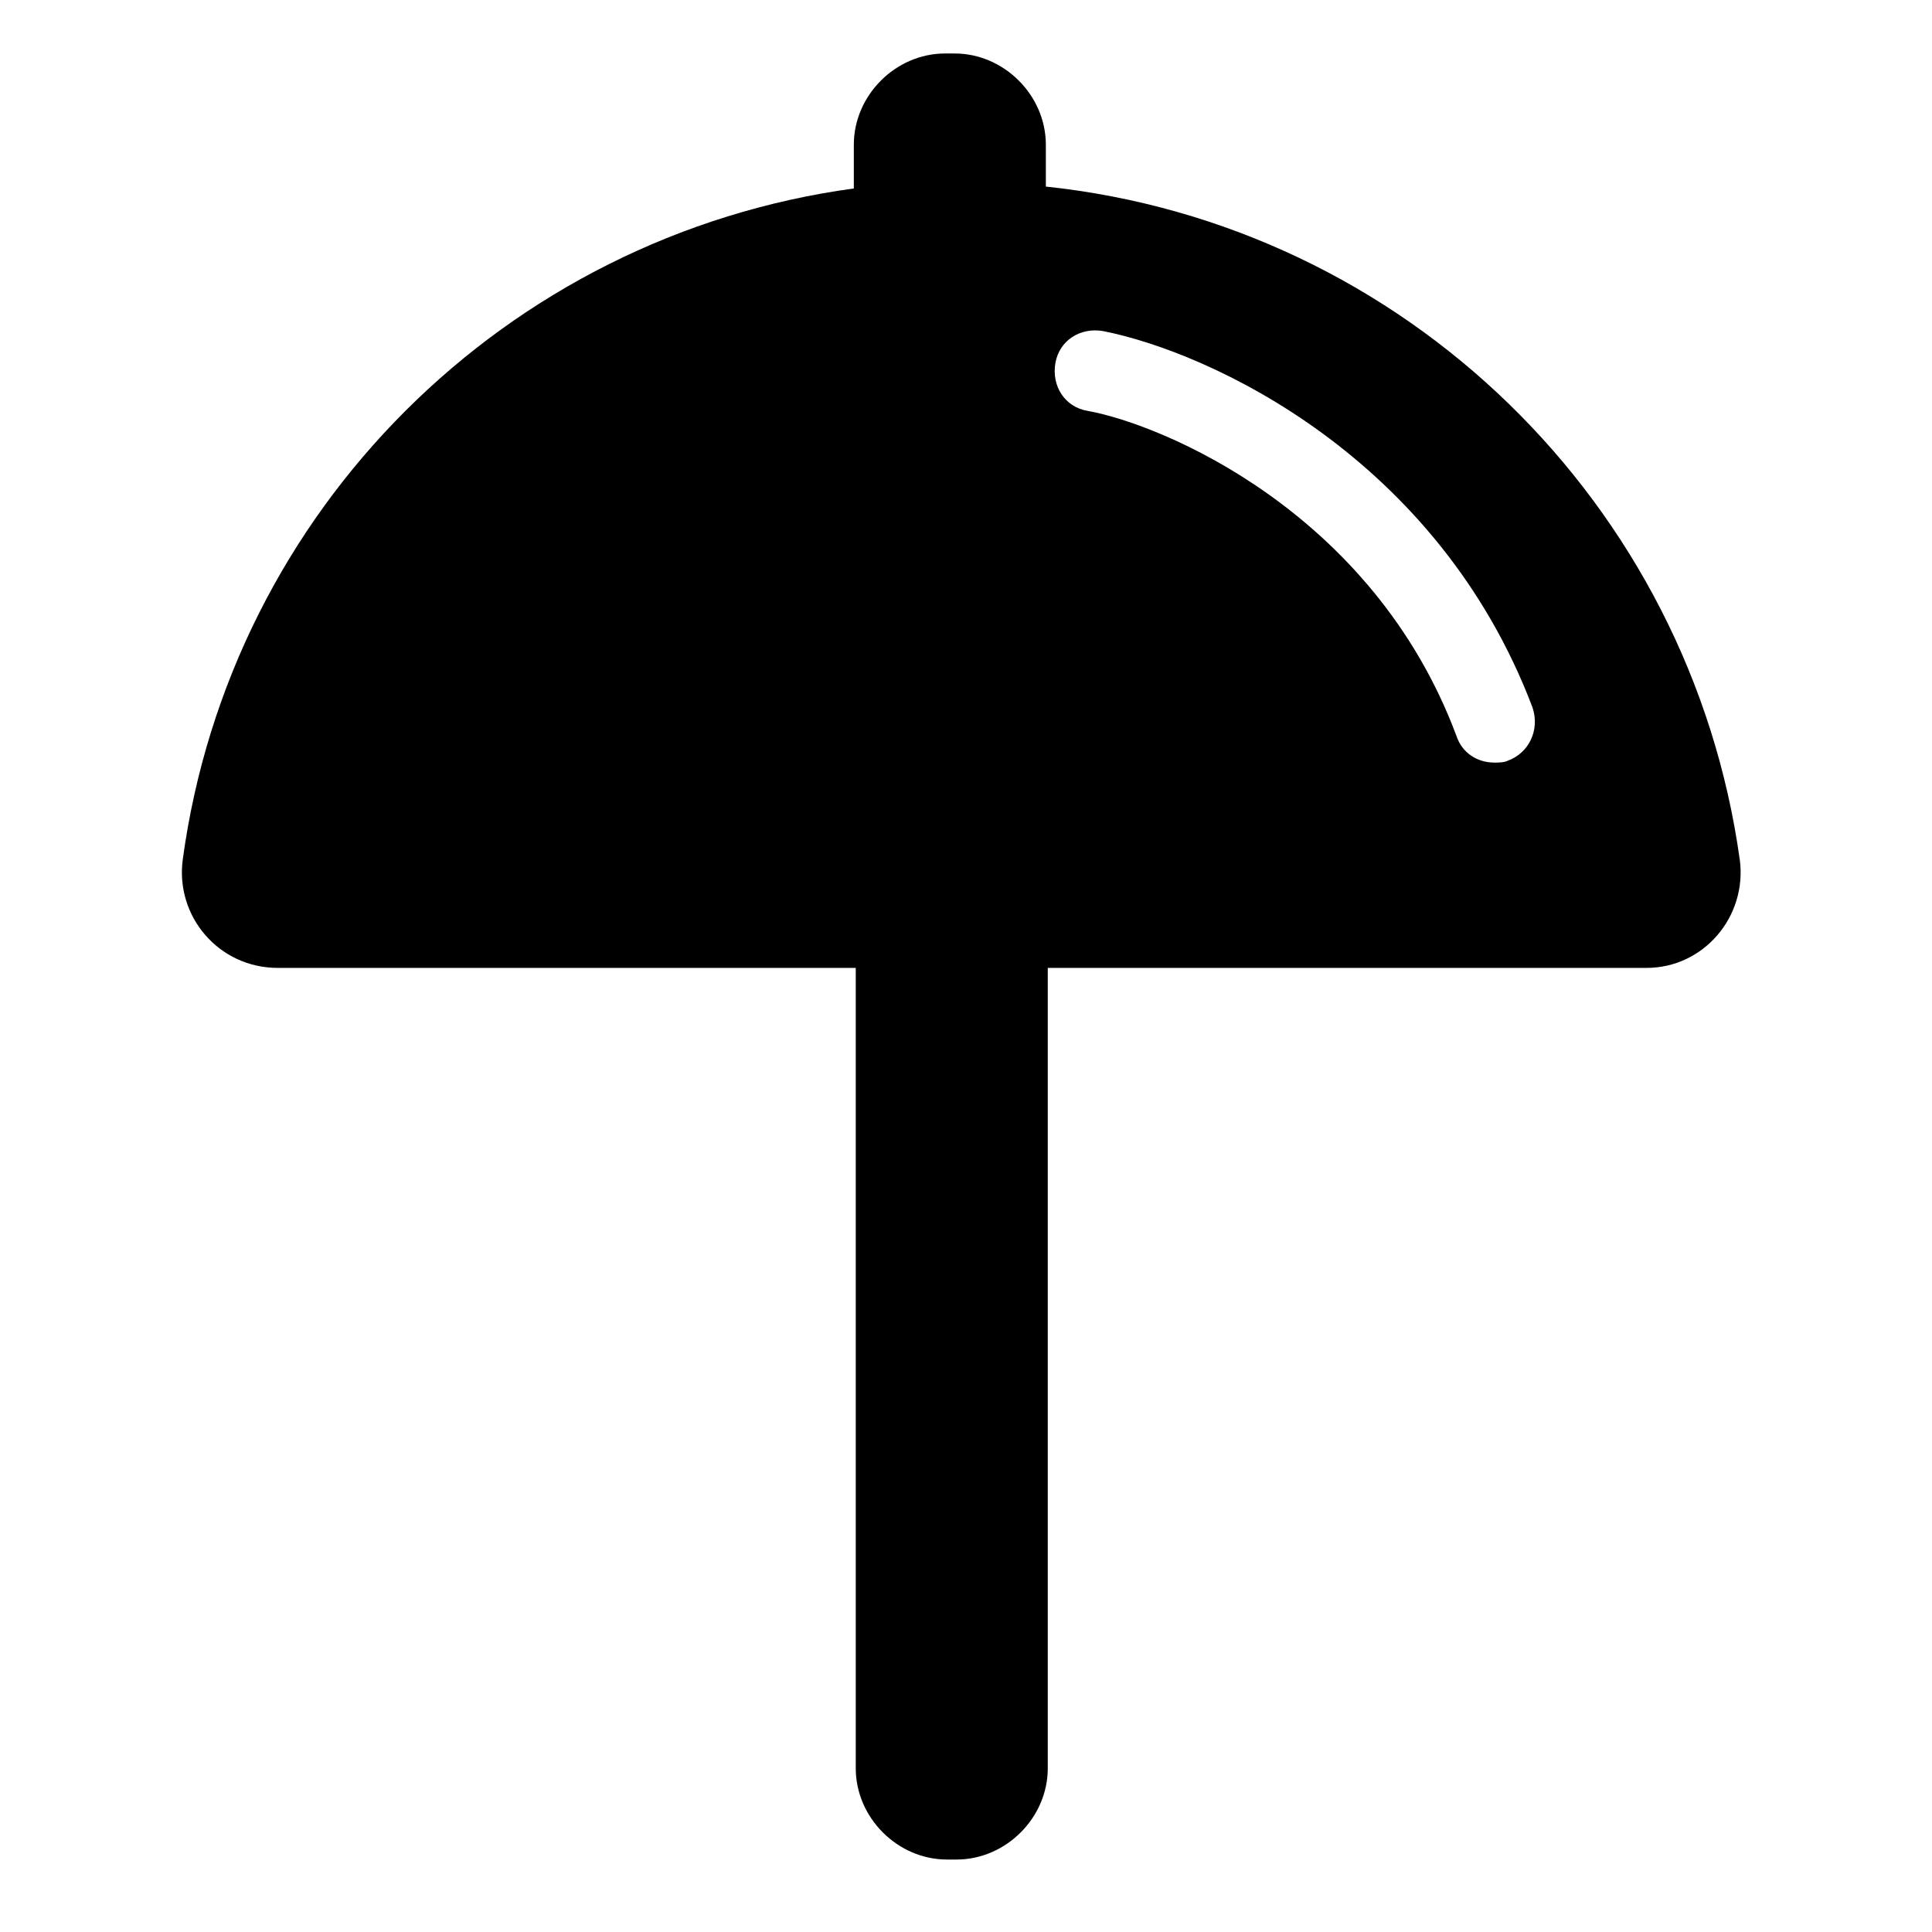 <?xml version="1.0" encoding="UTF-8"?>
<!-- Uploaded to: SVG Repo, www.svgrepo.com, Generator: SVG Repo Mixer Tools -->
<svg fill="#000000" width="800px" height="800px" version="1.1" viewBox="144 144 512 512" xmlns="http://www.w3.org/2000/svg">
 <path d="m605.05 371.79c-13.102-94.211-88.672-168.27-183.89-178.35v-11.086c0-13.098-11.086-24.18-24.184-24.18h-2.519c-13.098 0-24.184 11.082-24.184 24.184v11.586c-92.195 12.594-165.25 85.145-177.84 177.84-2.016 15.113 9.574 28.719 25.191 28.719h153.16v212.11c0 13.098 11.082 24.184 24.184 24.184h2.519c13.098 0 24.184-11.082 24.184-24.184v-212.11h158.7c15.113 0 26.699-13.605 24.688-28.719zm-61.465-26.199c-1.008 0.504-2.519 0.504-3.527 0.504-4.535 0-8.566-2.519-10.078-7.055-22.168-59.449-78.09-82.625-97.738-86.152-6.047-1.008-9.574-6.551-8.566-12.594 1.008-6.047 6.551-9.574 12.594-8.566 28.215 5.543 88.672 33.25 113.86 99.754 2.019 6.051-1.004 12.094-6.543 14.109z"/>
</svg>